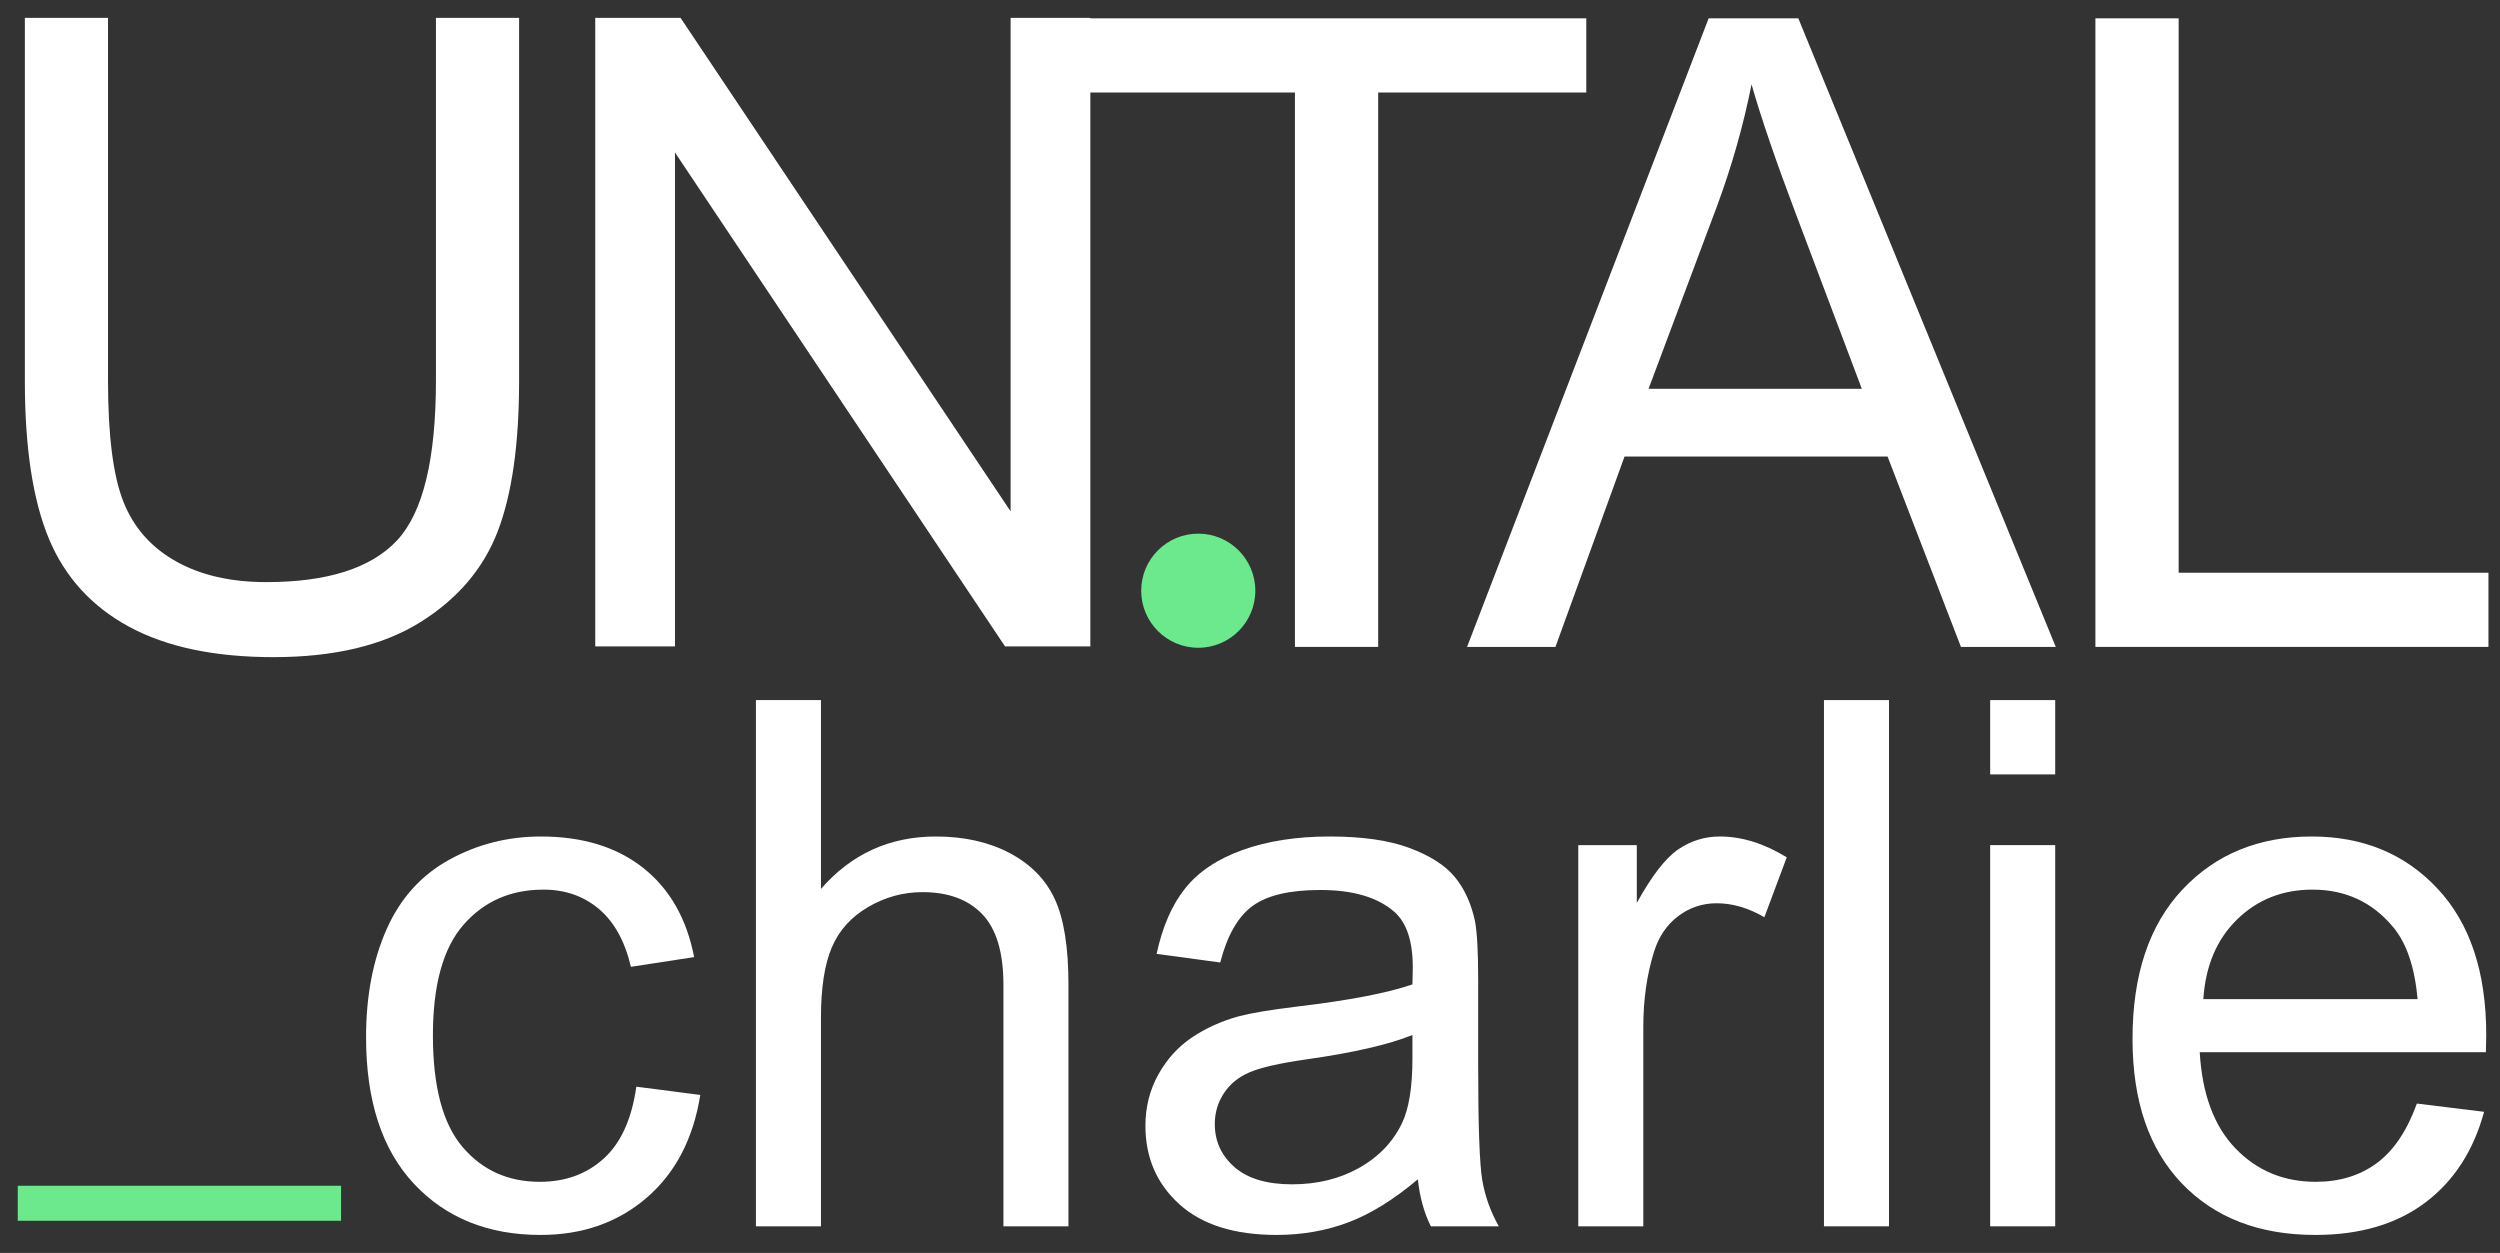 <?xml version="1.0" encoding="UTF-8" standalone="no"?> <svg xmlns="http://www.w3.org/2000/svg" xmlns:xlink="http://www.w3.org/1999/xlink" xmlns:serif="http://www.serif.com/" width="100%" height="100%" viewBox="0 0 854 428" version="1.1" xml:space="preserve" style="fill-rule:evenodd;clip-rule:evenodd;stroke-linejoin:round;stroke-miterlimit:2;"><rect x="0" y="0" width="854" height="428" fill="#333333" stroke="none"/> <g transform="matrix(1,0,0,1,-835,-445)"> <g transform="matrix(0.361,0,0,0.814,581.96,79.769)"> <g transform="matrix(1,0,0,1,58.151,0)"> <path d="M1055.301,456.18L1133.992,456.18L1133.992,608.584C1133.992,635.094 1127.232,656.146 1113.711,671.74C1100.19,687.335 1075.785,700.02 1040.496,709.796C1005.206,719.573 958.897,724.461 901.569,724.461C845.863,724.461 800.297,720.202 764.873,711.686C729.448,703.169 704.164,690.843 689.021,674.709C673.877,658.575 666.306,636.533 666.306,608.584L666.306,456.18L744.997,456.18L744.997,608.404C744.997,631.315 749.797,648.199 759.397,659.055C768.997,669.911 785.492,678.278 808.883,684.156C832.274,690.034 860.871,692.973 894.673,692.973C952.542,692.973 993.781,687.155 1018.389,675.519C1042.997,663.883 1055.301,641.512 1055.301,608.404L1055.301,456.18Z" style="fill:white;fill-rule:nonzero;"></path> </g> <path d="M1264.198,719.963L1264.198,456.18L1344.918,456.18L1657.25,663.283L1657.25,456.18L1732.696,456.18L1732.696,719.963L1651.976,719.963L1339.645,512.679L1339.645,719.963L1264.198,719.963Z" style="fill:white;fill-rule:nonzero;"></path> </g> <g transform="matrix(0.453,0,0,0.814,927.264,79.933)"> <path d="M772.814,719.963L772.814,487.308L616.531,487.308L616.531,456.18L992.516,456.18L992.516,487.308L835.586,487.308L835.586,719.963L772.814,719.963Z" style="fill:white;fill-rule:nonzero;"></path> <g transform="matrix(1,0,0,1,-53.013,0)"> <path d="M955.629,719.963L1137.797,456.18L1205.422,456.18L1399.562,719.963L1328.054,719.963L1272.724,640.072L1074.378,640.072L1022.284,719.963L955.629,719.963ZM1092.498,611.643L1253.31,611.643L1203.805,538.59C1188.705,516.398 1177.488,498.164 1170.154,483.89C1164.114,500.803 1155.593,517.597 1144.592,534.271L1092.498,611.643Z" style="fill:white;fill-rule:nonzero;"></path> </g> <g transform="matrix(1,0,0,1,-70.684,0)"> <path d="M1447.127,719.963L1447.127,456.18L1509.899,456.18L1509.899,688.834L1743.514,688.834L1743.514,719.963L1447.127,719.963Z" style="fill:white;fill-rule:nonzero;"></path> </g> </g> <g transform="matrix(0.948,0,0,0.942,58.708,45.05)"> <g transform="matrix(0.589,0,0,0.682,586.377,367.332)"> <path d="M784.024,661.748L823.148,666.138C818.875,689.423 807.933,707.651 790.324,720.82C772.714,733.989 751.088,740.574 725.447,740.574C693.322,740.574 667.497,731.508 647.972,713.376C628.446,695.245 618.683,669.256 618.683,635.41C618.683,613.524 622.883,594.374 631.283,577.96C639.683,561.546 652.466,549.236 669.634,541.029C686.802,532.822 705.48,528.718 725.668,528.718C751.162,528.718 772.014,534.285 788.224,545.419C804.433,556.552 814.823,572.362 819.391,592.848L780.708,598.001C777.024,584.386 770.503,574.143 761.146,567.272C751.788,560.401 740.478,556.966 727.216,556.966C707.174,556.966 690.891,563.169 678.365,575.575C665.839,587.981 659.576,607.607 659.576,634.455C659.576,661.685 665.618,681.471 677.702,693.813C689.786,706.156 705.553,712.327 725.005,712.327C740.626,712.327 753.667,708.191 764.13,699.921C774.593,691.65 781.224,678.926 784.024,661.748Z" style="fill:white;"></path> <path d="M857.189,735.993L857.189,456.191L896.977,456.191L896.977,556.584C915.545,538.007 938.975,528.718 967.269,528.718C984.657,528.718 999.762,531.676 1012.583,537.593C1025.403,543.51 1034.576,551.685 1040.102,562.119C1045.629,572.553 1048.392,587.694 1048.392,607.544L1048.392,735.993L1008.604,735.993L1008.604,607.544C1008.604,590.366 1004.293,577.865 995.673,570.04C987.052,562.214 974.858,558.302 959.09,558.302C947.301,558.302 936.212,560.942 925.823,566.222C915.434,571.503 908.029,578.66 903.608,587.694C899.187,596.728 896.977,609.198 896.977,625.103L896.977,735.993L857.189,735.993Z" style="fill:white;"></path> <path d="M1262.14,710.991C1247.404,721.806 1233.221,729.441 1219.59,733.894C1205.959,738.347 1191.333,740.574 1175.713,740.574C1149.924,740.574 1130.104,735.135 1116.252,724.256C1102.4,713.376 1095.474,699.475 1095.474,682.552C1095.474,672.628 1098.089,663.562 1103.321,655.355C1108.552,647.148 1115.405,640.563 1123.878,635.6C1132.351,630.638 1141.893,626.884 1152.503,624.34C1160.313,622.558 1172.102,620.841 1187.87,619.186C1219.995,615.878 1243.646,611.934 1258.825,607.353C1258.972,602.645 1259.046,599.655 1259.046,598.383C1259.046,584.386 1255.288,574.525 1247.773,568.799C1237.605,561.037 1222.5,557.156 1202.459,557.156C1183.744,557.156 1169.929,559.988 1161.013,565.65C1152.098,571.312 1145.503,581.332 1141.23,595.71L1102.326,591.13C1105.863,576.752 1111.684,565.141 1119.789,556.298C1127.893,547.454 1139.609,540.647 1154.934,535.875C1170.26,531.104 1188.017,528.718 1208.206,528.718C1228.247,528.718 1244.531,530.754 1257.056,534.826C1269.582,538.897 1278.792,544.019 1284.687,550.19C1290.581,556.361 1294.707,564.155 1297.065,573.571C1298.392,579.424 1299.055,589.985 1299.055,605.254L1299.055,651.06C1299.055,682.998 1299.902,703.197 1301.597,711.659C1303.291,720.12 1306.644,728.232 1311.654,735.993L1270.098,735.993C1265.972,728.868 1263.319,720.534 1262.14,710.991ZM1258.825,634.264C1244.383,639.354 1222.721,643.68 1193.838,647.243C1177.481,649.279 1165.913,651.569 1159.134,654.114C1152.356,656.659 1147.124,660.381 1143.44,665.279C1139.756,670.178 1137.914,675.618 1137.914,681.598C1137.914,690.759 1141.93,698.394 1149.961,704.501C1157.992,710.609 1169.744,713.663 1185.217,713.663C1200.543,713.663 1214.174,710.768 1226.11,704.979C1238.047,699.189 1246.815,691.268 1252.415,681.216C1256.688,673.455 1258.825,662.003 1258.825,646.861L1258.825,634.264Z" style="fill:white;"></path> <path d="M1360.284,735.993L1360.284,533.299L1396.093,533.299L1396.093,564.027C1405.229,549.649 1413.666,540.17 1421.402,535.589C1429.139,531.008 1437.649,528.718 1446.933,528.718C1460.343,528.718 1473.974,532.408 1487.826,539.788L1474.121,571.662C1464.395,566.7 1454.669,564.218 1444.943,564.218C1436.249,564.218 1428.439,566.477 1421.513,570.994C1414.587,575.511 1409.65,581.778 1406.703,589.794C1402.282,602.009 1400.071,615.369 1400.071,629.875L1400.071,735.993L1360.284,735.993Z" style="fill:white;"></path> <rect x="1510.593" y="456.191" width="39.788" height="279.803" style="fill:white;"></rect> <path d="M1612.273,495.699L1612.273,456.191L1652.061,456.191L1652.061,495.699L1612.273,495.699ZM1612.273,735.993L1612.273,533.299L1652.061,533.299L1652.061,735.993L1612.273,735.993Z" style="fill:white;"></path> <path d="M1873.325,670.719L1914.439,675.109C1907.955,695.849 1895.945,711.945 1878.409,723.397C1860.873,734.848 1838.474,740.574 1811.212,740.574C1776.877,740.574 1749.651,731.445 1729.536,713.186C1709.422,694.926 1699.364,669.319 1699.364,636.364C1699.364,602.263 1709.532,575.797 1729.868,556.966C1750.204,538.134 1776.582,528.718 1809.002,528.718C1840.39,528.718 1866.031,537.943 1885.925,556.393C1905.818,574.843 1915.765,600.8 1915.765,634.264C1915.765,636.3 1915.692,639.354 1915.544,643.426L1740.478,643.426C1741.952,665.693 1749.246,682.743 1762.361,694.577C1775.477,706.41 1791.834,712.327 1811.433,712.327C1826.022,712.327 1838.474,709.018 1848.789,702.402C1859.105,695.785 1867.283,685.224 1873.325,670.719ZM1742.689,615.178L1873.767,615.178C1871.999,598.128 1866.989,585.34 1858.736,576.815C1846.063,563.582 1829.632,556.966 1809.444,556.966C1791.171,556.966 1775.808,562.246 1763.356,572.807C1750.904,583.368 1744.015,597.492 1742.689,615.178Z" style="fill:white;"></path> </g> <g transform="matrix(1,0,0,1,-37,-479)"> <rect x="862.27" y="1333.571" width="116.504" height="12.695" style="fill:rgb(108,233,140);fill-rule:nonzero;"></rect> </g> </g> <g transform="matrix(0.886,0,0,0.886,441.611,118.73)"> <circle cx="906" cy="596" r="22" style="fill:rgb(108,233,140);"></circle> </g> </g> </svg> 